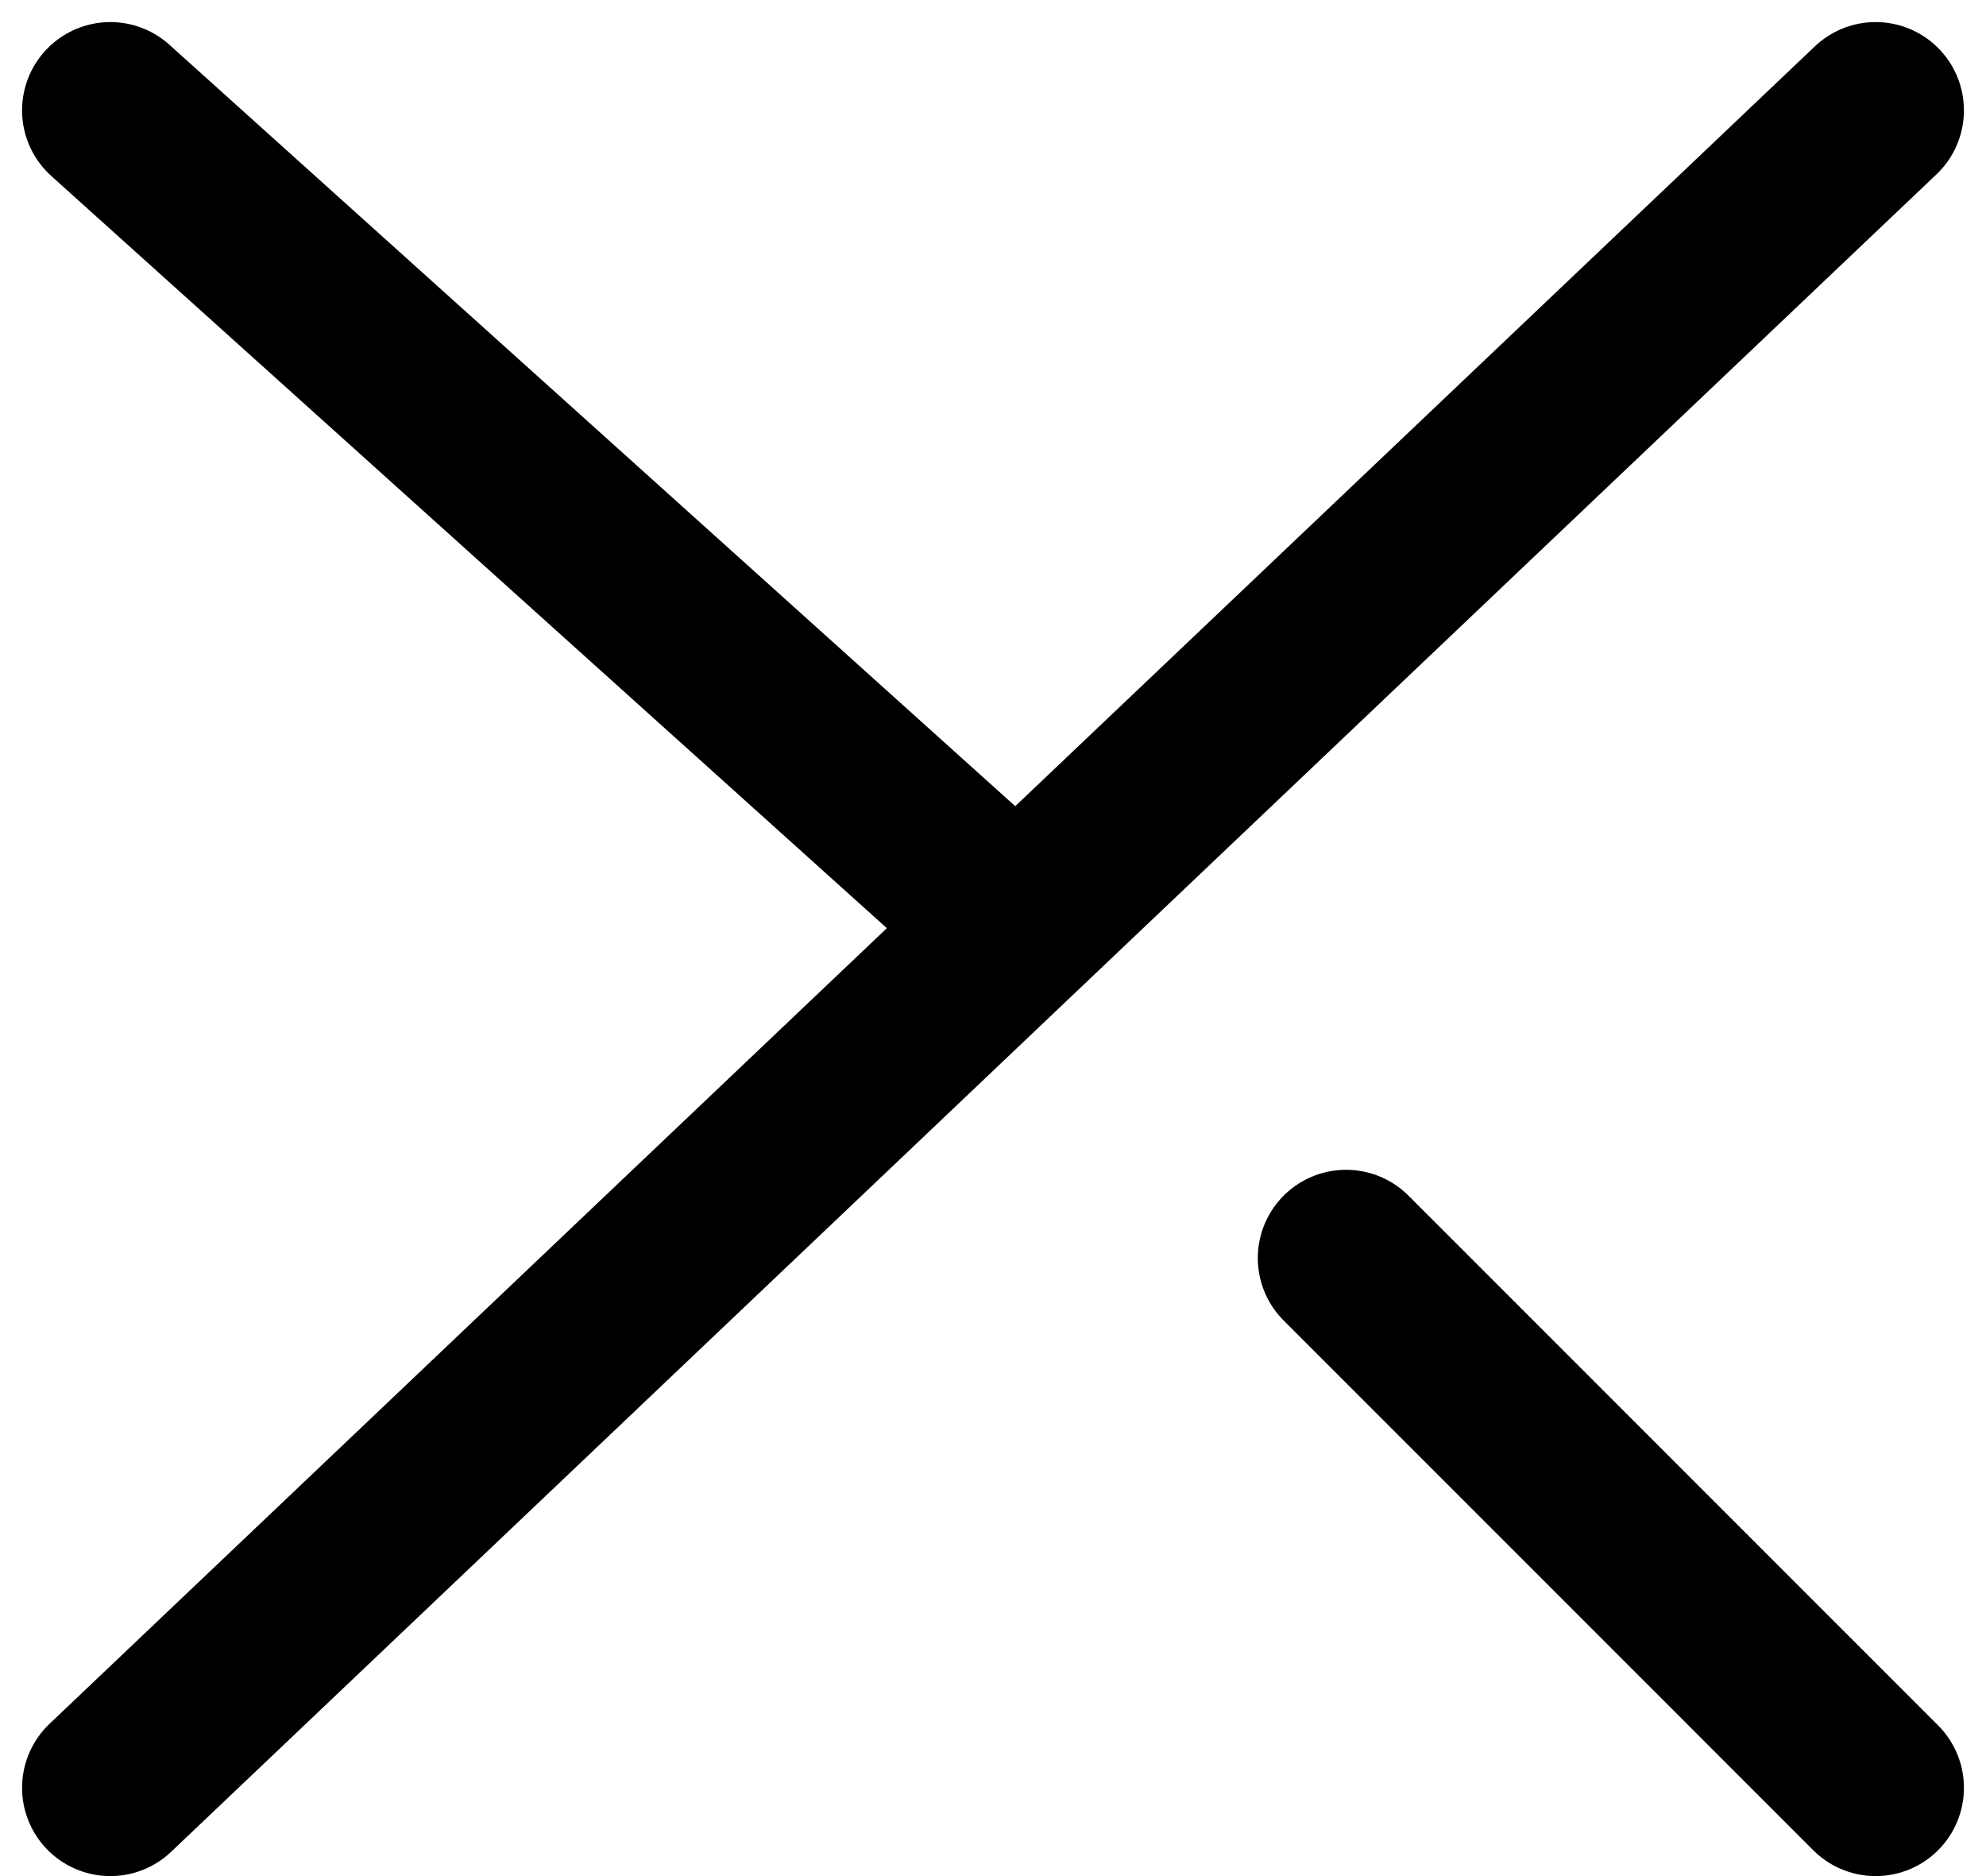 <svg xmlns="http://www.w3.org/2000/svg" width="36" height="34" viewBox="0 0 36 34">
    <g fill="none" fill-rule="evenodd" stroke="currentColor" stroke-linecap="round" stroke-linejoin="round" stroke-width="3.2">
        <path d="M0 30.4L32 0M0 0L16 14.4M22.4 20.8L32 30.4" transform="translate(2 2)"/>
    </g>
</svg>
